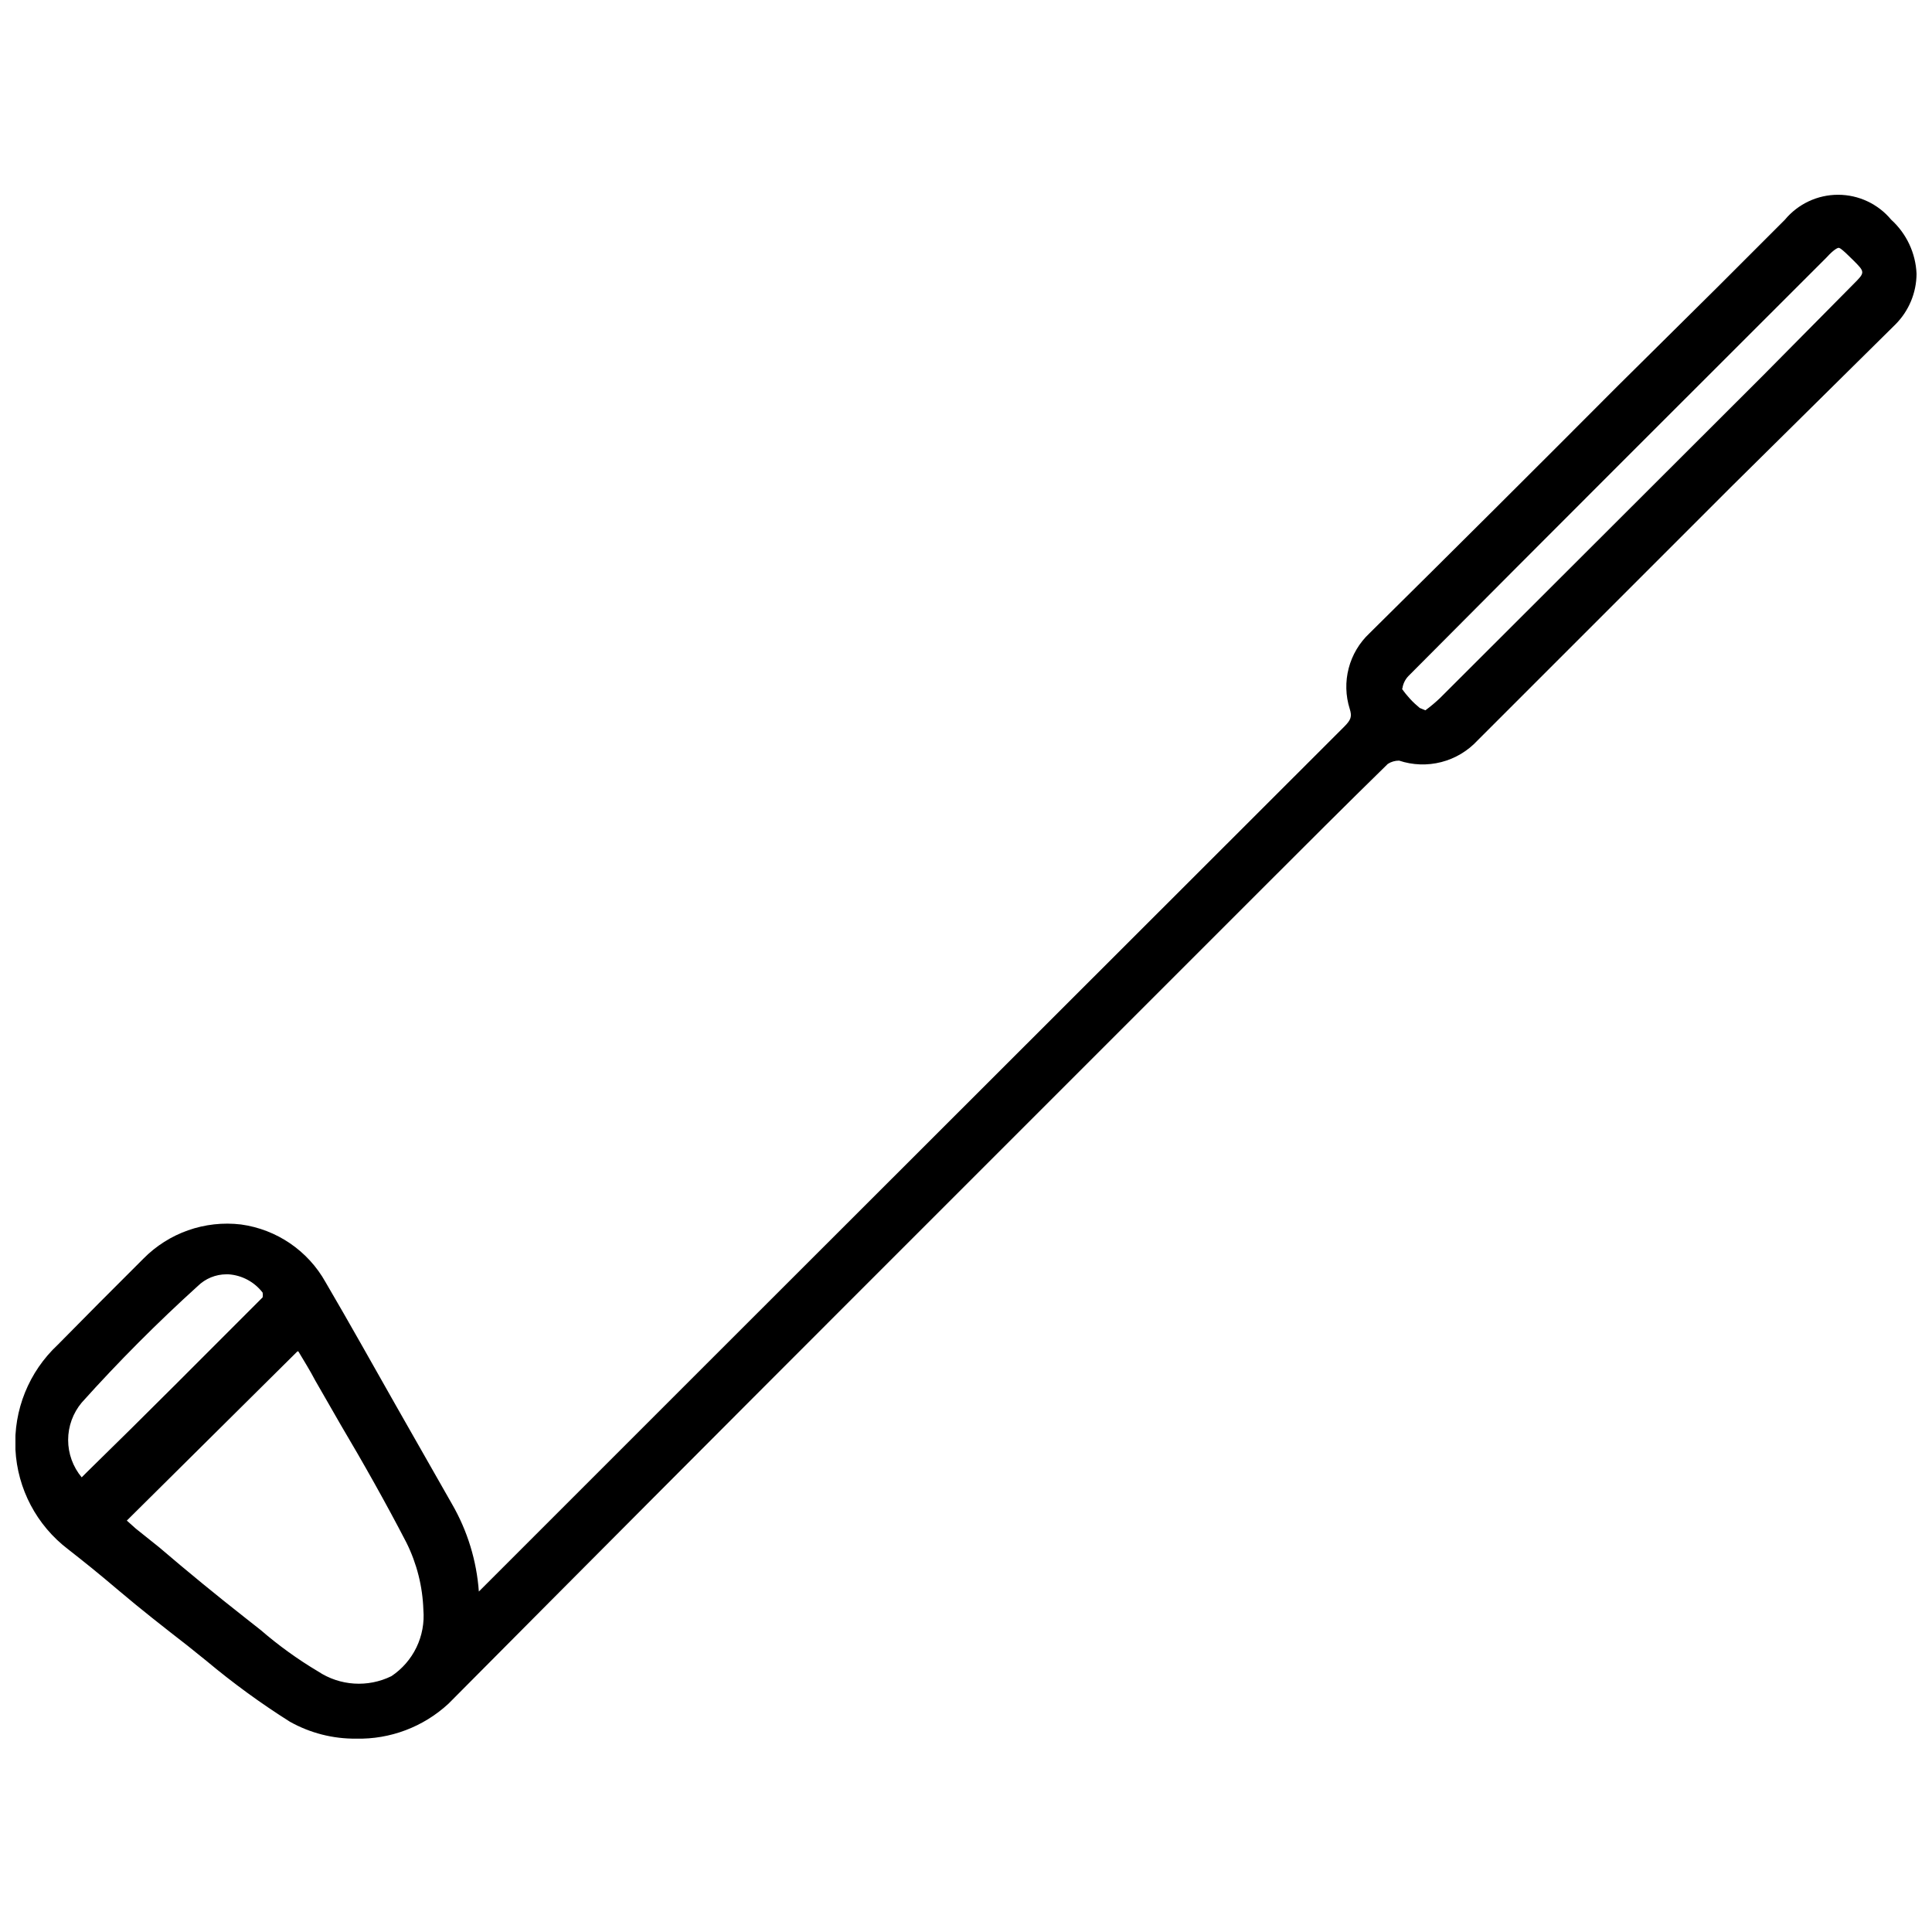 <?xml version="1.0" encoding="UTF-8"?>
<!-- Uploaded to: SVG Repo, www.svgrepo.com, Generator: SVG Repo Mixer Tools -->
<svg width="800px" height="800px" version="1.1" viewBox="144 144 512 512" xmlns="http://www.w3.org/2000/svg">
 <defs>
  <clipPath id="a">
   <path d="m148.09 195h503.81v410h-503.81z"/>
  </clipPath>
 </defs>
 <path d="m643.06 203.95c-2.934-3.539-7.293-5.59-11.895-5.59-4.598 0-8.961 2.051-11.895 5.59-7.598 7.723-15.32 15.445-23.043 23.043-29.02 29.02-57.918 58.164-87.188 87.188h0.004c-2.309 2.086-3.957 4.797-4.754 7.805-0.797 3.004-0.703 6.18 0.27 9.133 1.09 2.785 0.168 5.953-2.242 7.723-76.473 76.309-152.87 152.7-229.18 229.18-1.246 1.246-2.617 2.367-4.484 3.984h0.004c-0.375-1.301-0.625-2.637-0.75-3.984-0.359-8.441-2.707-16.676-6.848-24.039-11.211-19.43-22.047-39.234-33.379-58.664-4.133-7.68-11.711-12.895-20.359-14.004-8.645-1.113-17.297 2.016-23.234 8.398-7.598 7.473-15.07 15.195-22.668 22.668-7.016 6.578-10.773 15.914-10.27 25.52 0.504 9.602 5.219 18.496 12.883 24.301 10.59 8.469 21.426 16.691 31.512 25.535 8.629 7.219 17.742 13.836 27.277 19.801 5.879 3.215 12.594 4.578 19.262 3.91 6.668-0.664 12.977-3.332 18.105-7.644 36.035-36.285 72.074-72.449 108.11-108.48l103.62-103.25c12.457-12.457 24.91-24.91 38.363-37.367v0.004c1.691-1.324 3.848-1.91 5.977-1.621 3.098 1.047 6.43 1.168 9.594 0.348 3.164-0.816 6.019-2.539 8.219-4.957l110.1-110.1c3.473-3.191 5.352-7.758 5.137-12.469-0.215-4.711-2.508-9.082-6.258-11.945zm-478.03 336.29c-3.535-3.281-5.688-7.793-6.012-12.605-0.324-4.816 1.203-9.574 4.269-13.301 9.84-10.961 20.301-21.297 31.137-31.262 3.012-2.766 7.051-4.141 11.125-3.785 4.074 0.355 7.812 2.406 10.297 5.652 0.801 1.523 0.801 3.336 0 4.859-16.605 16.605-33.215 33.215-49.82 49.82-0.316 0.16-0.648 0.289-0.996 0.371zm62.277 49.82c-6.977-4.266-13.562-9.141-19.68-14.57-9.84-7.723-19.43-15.695-29.02-23.664-1.867-1.496-3.488-3.113-4.981-4.484l50.816-50.566 6.602 11.336c7.594 14.566 16.688 28.641 23.664 43.34 3.234 5.859 5.106 12.371 5.481 19.055 0.68 5.484-0.805 11.016-4.144 15.414-3.336 4.402-8.262 7.324-13.723 8.145-5.465 0.82-11.031-0.527-15.516-3.754zm411.02-368.8-110.35 109.61c-2.176 2-4.461 3.871-6.852 5.606-3.168-2.547-6.012-5.477-8.469-8.719-0.746-1.371 0.746-5.231 2.367-6.727 37.367-37.367 73.859-73.984 110.73-110.98 4.859-4.734 6.352-4.609 11.582 0.621 5.231 5.234 4.359 6.481 0 10.84z"/>
 <g clip-path="url(#a)">
  <path d="m238.39 604.76c-6.148 0.066-12.203-1.48-17.562-4.484-7.699-4.859-15.062-10.227-22.047-16.066l-5.106-4.109c-6.102-4.734-12.457-9.715-18.184-14.574-5.731-4.859-8.844-7.348-13.453-10.961-8.32-6.332-13.426-16.012-13.953-26.453-0.527-10.441 3.574-20.586 11.215-27.727l11.086-11.211 11.582-11.582c6.762-6.879 16.328-10.238 25.906-9.094 9.465 1.301 17.77 6.973 22.418 15.32 6.352 10.836 12.457 21.797 18.684 32.758l14.82 26.031c4.09 7.086 6.516 15.008 7.102 23.168l60.281-60.281 169.02-168.89c1.867-1.867 2.117-2.738 1.496-4.734-1.109-3.492-1.207-7.231-0.281-10.781 0.926-3.547 2.836-6.762 5.512-9.27 22.004-21.754 43.965-43.633 65.887-65.637l26.281-26.031c5.977-5.977 12.457-12.457 17.934-17.934v-0.004c3.481-4.18 8.637-6.598 14.074-6.598 5.441 0 10.598 2.418 14.074 6.598 4.066 3.688 6.488 8.844 6.727 14.324-0.023 5.047-2.039 9.879-5.606 13.449l-43.59 43.098-67.133 67.133c-2.586 2.797-5.922 4.793-9.613 5.742-3.688 0.949-7.574 0.816-11.188-0.387-1.062-0.004-2.098 0.297-2.992 0.871-11.086 10.836-22.293 22.047-33.129 32.883l-107.74 107.74c-36.121 36.121-72.156 72.281-108.11 108.48v-0.004c-6.637 6.117-15.387 9.422-24.41 9.219zm-34.254-130.41c-6.68-0.039-13.098 2.609-17.809 7.348l-11.586 12.457-11.086 11.211 0.004-0.004c-6.367 5.91-9.789 14.332-9.359 23.004 0.434 8.676 4.68 16.715 11.602 21.961l13.574 11.086c5.977 4.859 12.457 9.715 17.934 14.449l5.231 4.109h0.004c6.746 5.656 13.859 10.855 21.297 15.566 5.453 2.938 11.672 4.156 17.832 3.488 6.156-0.668 11.969-3.188 16.668-7.223 36.035-36.285 72.074-72.449 108.11-108.48l90.301-90.426 17.438-17.312c10.836-10.836 22.047-22.172 33.254-33.008v0.004c2.43-2.106 5.691-2.981 8.844-2.367 1.336 0.406 2.715 0.656 4.109 0.746l-1.621-1.621-2.738-2.617v0.004c-2.383-1.945-4.441-4.258-6.102-6.852-1.867-3.238 0.746-8.469 2.863-10.461 38.113-38.363 76.723-76.848 110.73-110.85 1.855-2.402 4.59-3.969 7.598-4.359 3.297 0.496 6.258 2.289 8.223 4.984 5.606 5.606 5.606 9.59 0 15.195l-23.789 23.289-85.566 85.441c-1.371 1.371-2.738 2.367-4.359 3.738l-2.738 1.992-1.742 1.496h-0.004c3.797-0.051 7.406-1.672 9.965-4.484l67.133-67.258 42.969-42.973c2.879-2.289 4.684-5.672 4.981-9.34-0.211-3.875-1.957-7.508-4.856-10.09-2.348-3.184-6.07-5.062-10.027-5.062-3.957 0-7.68 1.879-10.027 5.062l-17.934 18.062-26.281 26.277c-21.922 21.922-43.883 43.801-65.887 65.637v0.004c-3.887 3.508-5.309 8.996-3.613 13.949 1.305 3.91 0.066 8.215-3.113 10.836l-168.89 168.77-60.281 60.281-2.863 2.738-5.606 5.106-1.121-5.356v-1.496l-0.004 0.008c-0.117-0.992-0.117-1.996 0-2.988-0.293-7.852-2.519-15.508-6.477-22.297-5.106-8.719-9.965-17.438-14.945-26.156-6.102-10.836-12.457-21.797-18.559-32.633-3.715-6.656-10.277-11.246-17.809-12.453zm311.38-147.84c1.332 1.918 2.926 3.637 4.734 5.109l1.492 0.621c1.355-0.996 2.644-2.078 3.863-3.238l85.566-85.441 23.914-24.164c3.238-3.238 3.238-3.238 0-6.477-3.238-3.238-3.613-3.238-3.859-3.238 0 0-0.871 0-3.238 2.617-34.004 34.004-72.613 72.488-110.73 110.85h-0.004c-0.883 0.918-1.449 2.098-1.617 3.359zm-276.38 270.28c-4.848-0.082-9.598-1.363-13.824-3.734-5.727-3.43-11.145-7.348-16.191-11.711l-3.859-3.238c-7.848-6.102-15.445-12.457-23.043-18.684l-6.102-5.106-3.117-3.113-3.859-3.488 55.922-55.801 4.109 6.977 4.609 7.848c2.117 3.984 4.359 7.848 6.602 11.707 5.977 10.215 12.457 20.801 17.562 31.637 3.258 6.328 5.043 13.312 5.231 20.426 0.363 4.609-0.562 9.23-2.672 13.344-2.113 4.113-5.328 7.559-9.285 9.949-3.684 2.074-7.859 3.106-12.082 2.988zm-61.527-49.82 2.367 2.117 6.227 4.981c7.473 6.394 15.07 12.621 22.793 18.684l4.109 3.238c4.734 4.094 9.82 7.762 15.195 10.961 5.797 3.84 13.191 4.312 19.43 1.246 2.852-1.902 5.144-4.535 6.633-7.625 1.488-3.09 2.125-6.519 1.836-9.938-0.199-6.188-1.73-12.262-4.484-17.809-5.481-10.586-11.457-21.172-17.438-31.262l-6.727-11.707c-1.371-2.617-2.988-5.231-4.484-7.723l-0.246-0.004zm-12.457-3.859-1.992-1.621c-4.078-3.684-6.609-8.773-7.094-14.246-0.488-5.473 1.113-10.93 4.481-15.273 9.848-11.016 20.281-21.492 31.262-31.387 3.344-3.188 7.836-4.894 12.453-4.731 5.172 0.336 9.984 2.762 13.328 6.723 1.973 2.711 1.973 6.383 0 9.094-15.57 15.816-31.512 31.762-46.957 47.203l-2.617 2.492h0.004c-0.586 0.594-1.316 1.023-2.117 1.246zm38.859-61.406c-2.84 0.004-5.57 1.121-7.598 3.113-10.777 9.762-21.047 20.07-30.762 30.891-2.32 2.777-3.594 6.281-3.594 9.902 0 3.617 1.273 7.125 3.594 9.902l1.496-1.496c15.316-14.945 30.762-30.516 46.457-46.207 0.066-0.414 0.066-0.836 0-1.246-2.188-2.856-5.504-4.629-9.094-4.859z"/>
 </g>
</svg>